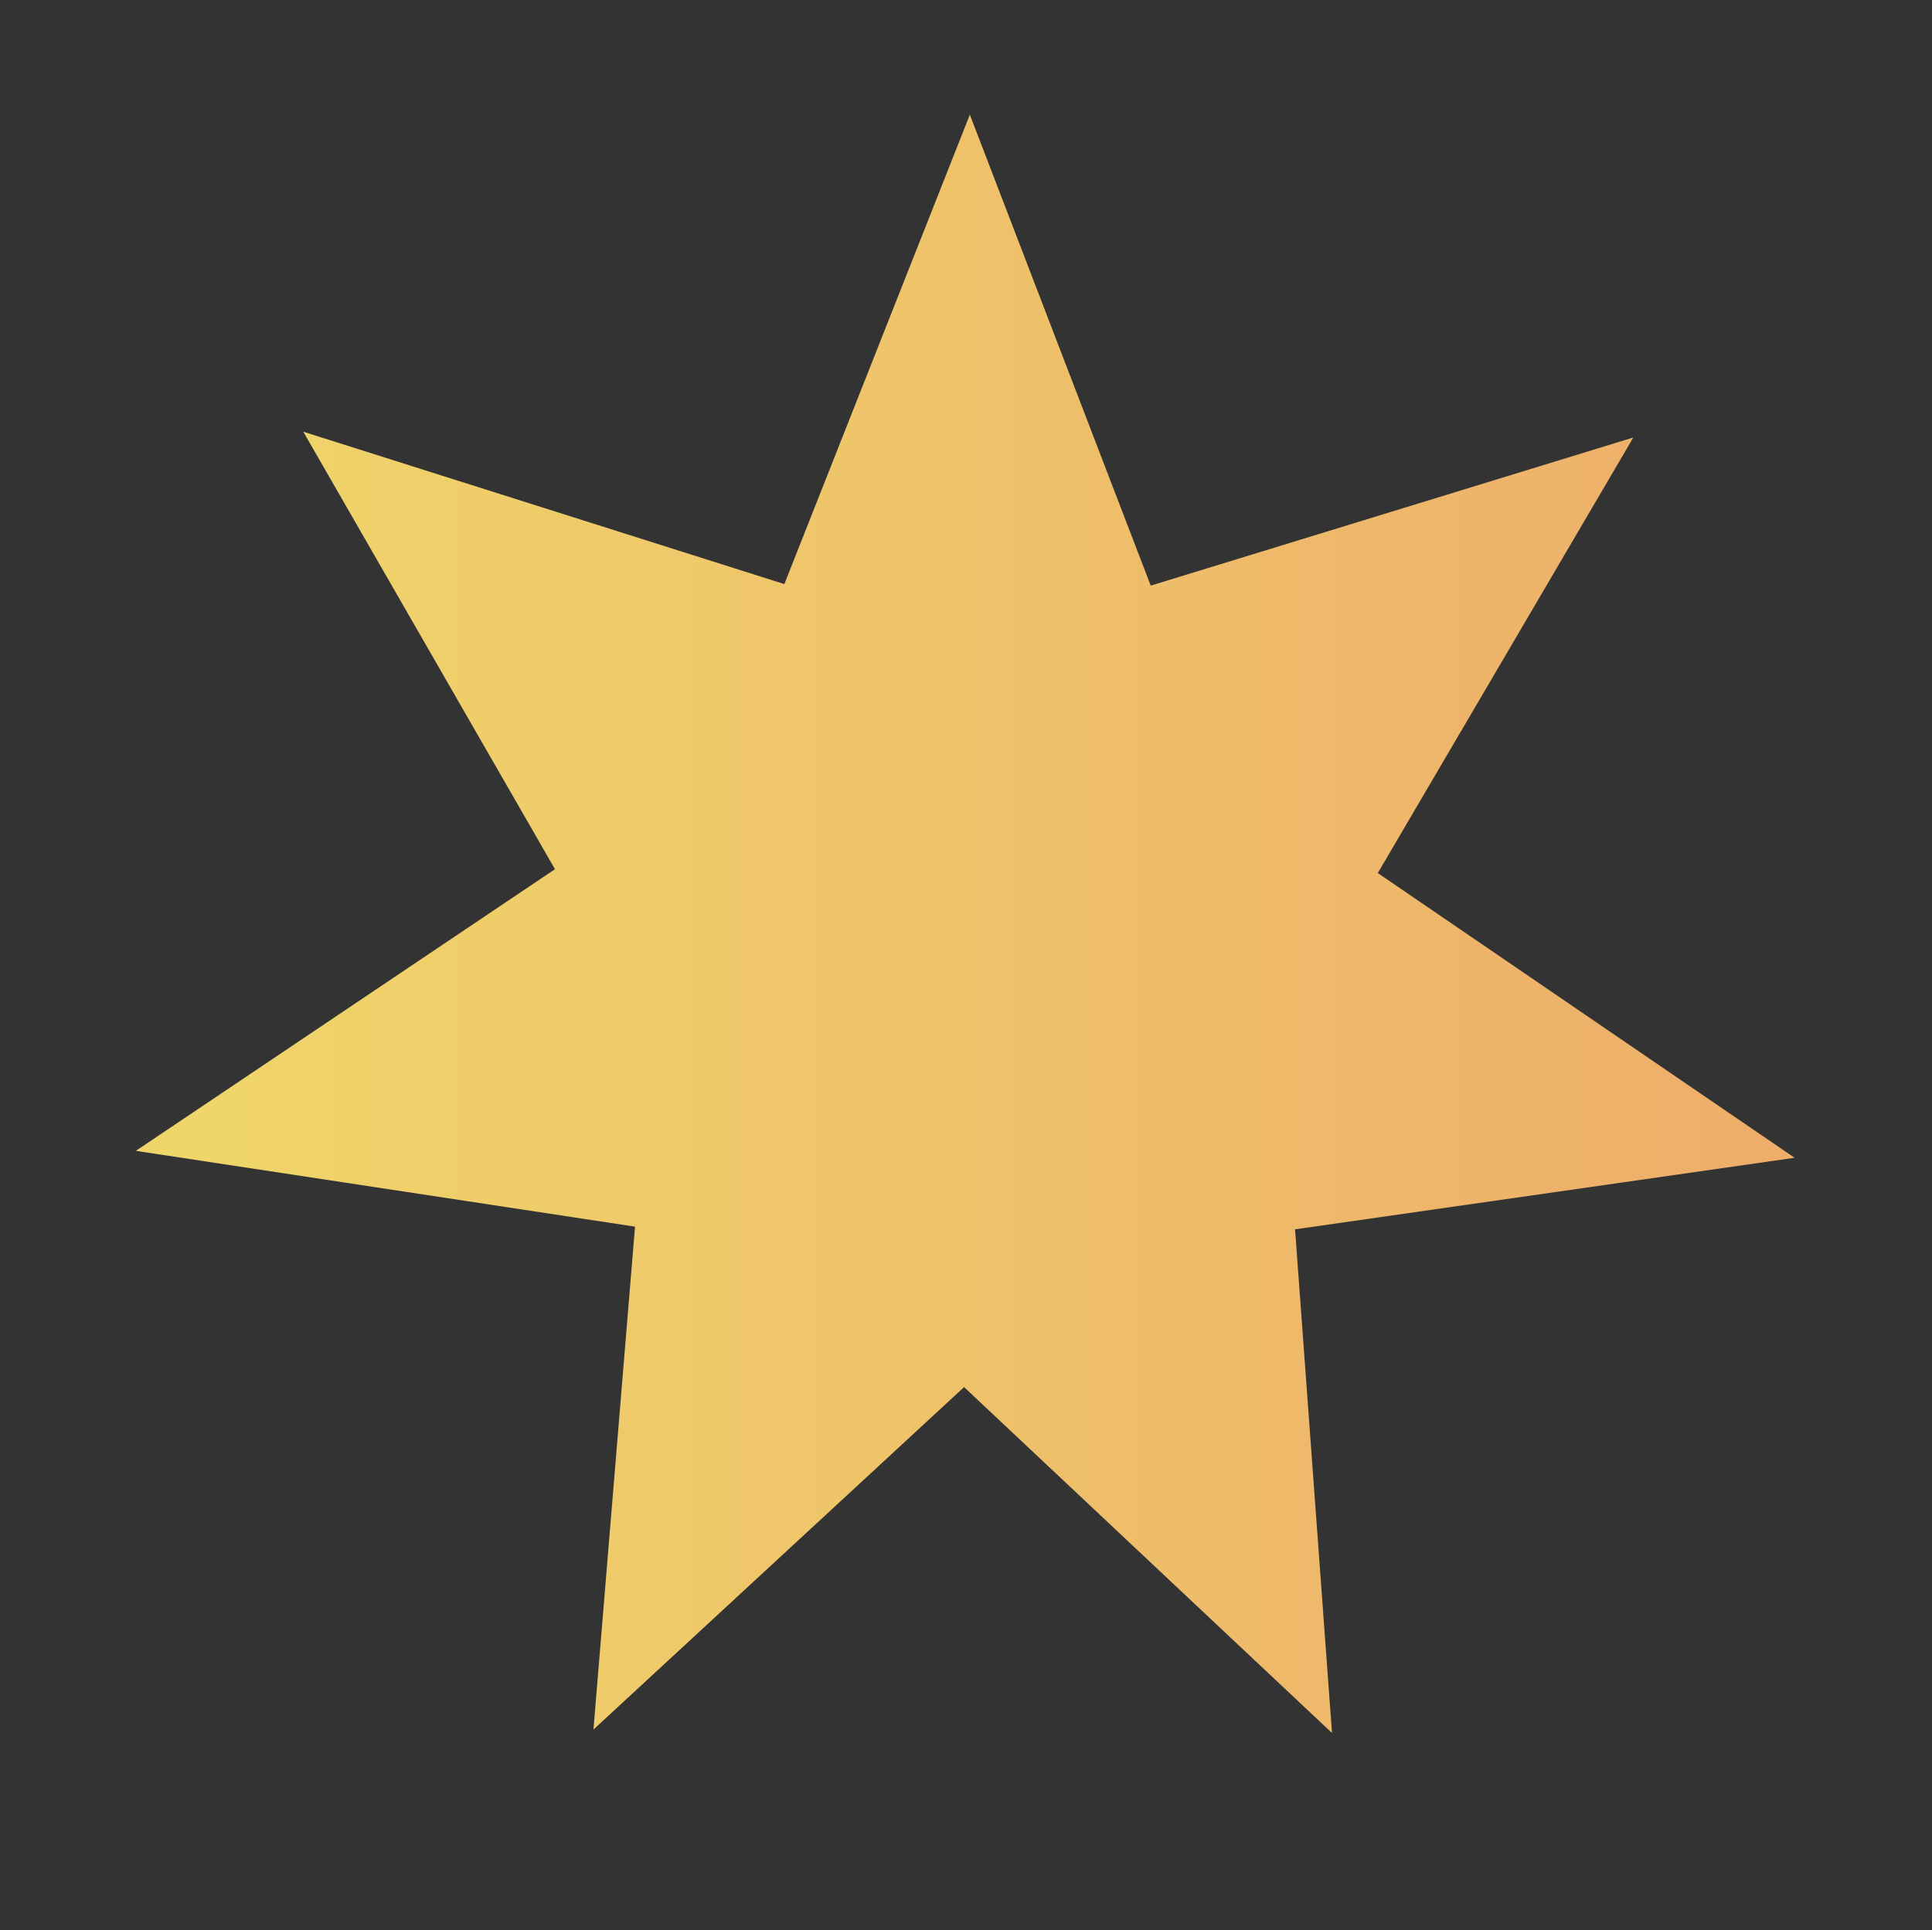 <?xml version="1.0" encoding="UTF-8"?><svg id="Layer_1" xmlns="http://www.w3.org/2000/svg" xmlns:xlink="http://www.w3.org/1999/xlink" viewBox="0 0 50.2 50.16"><rect x="0" y="0" width="50.2" height="50.16" fill="#333333" stroke="none"/><defs><linearGradient id="linear-gradient" x1="-173.26" y1="24.01" x2="269.88" y2="24.01" gradientUnits="userSpaceOnUse"><stop offset="0" stop-color="#e6eefc"/><stop offset=".2" stop-color="#75e278"/><stop offset=".4" stop-color="#efd66a"/><stop offset=".6" stop-color="#ed8169"/><stop offset=".71" stop-color="#ed806c"/><stop offset=".8" stop-color="#ed8076"/><stop offset=".89" stop-color="#ed8087"/><stop offset=".96" stop-color="#ed809e"/><stop offset="1" stop-color="#ed80ad"/></linearGradient></defs><polygon points="25.2 2.98 29.9 15.22 42.44 11.37 35.8 22.69 46.63 30.09 33.65 31.95 34.61 45.04 25.05 36.05 15.42 44.95 16.5 31.88 3.53 29.91 14.42 22.59 7.88 11.22 20.38 15.18 25.2 2.98" fill="url(#linear-gradient)"/></svg>